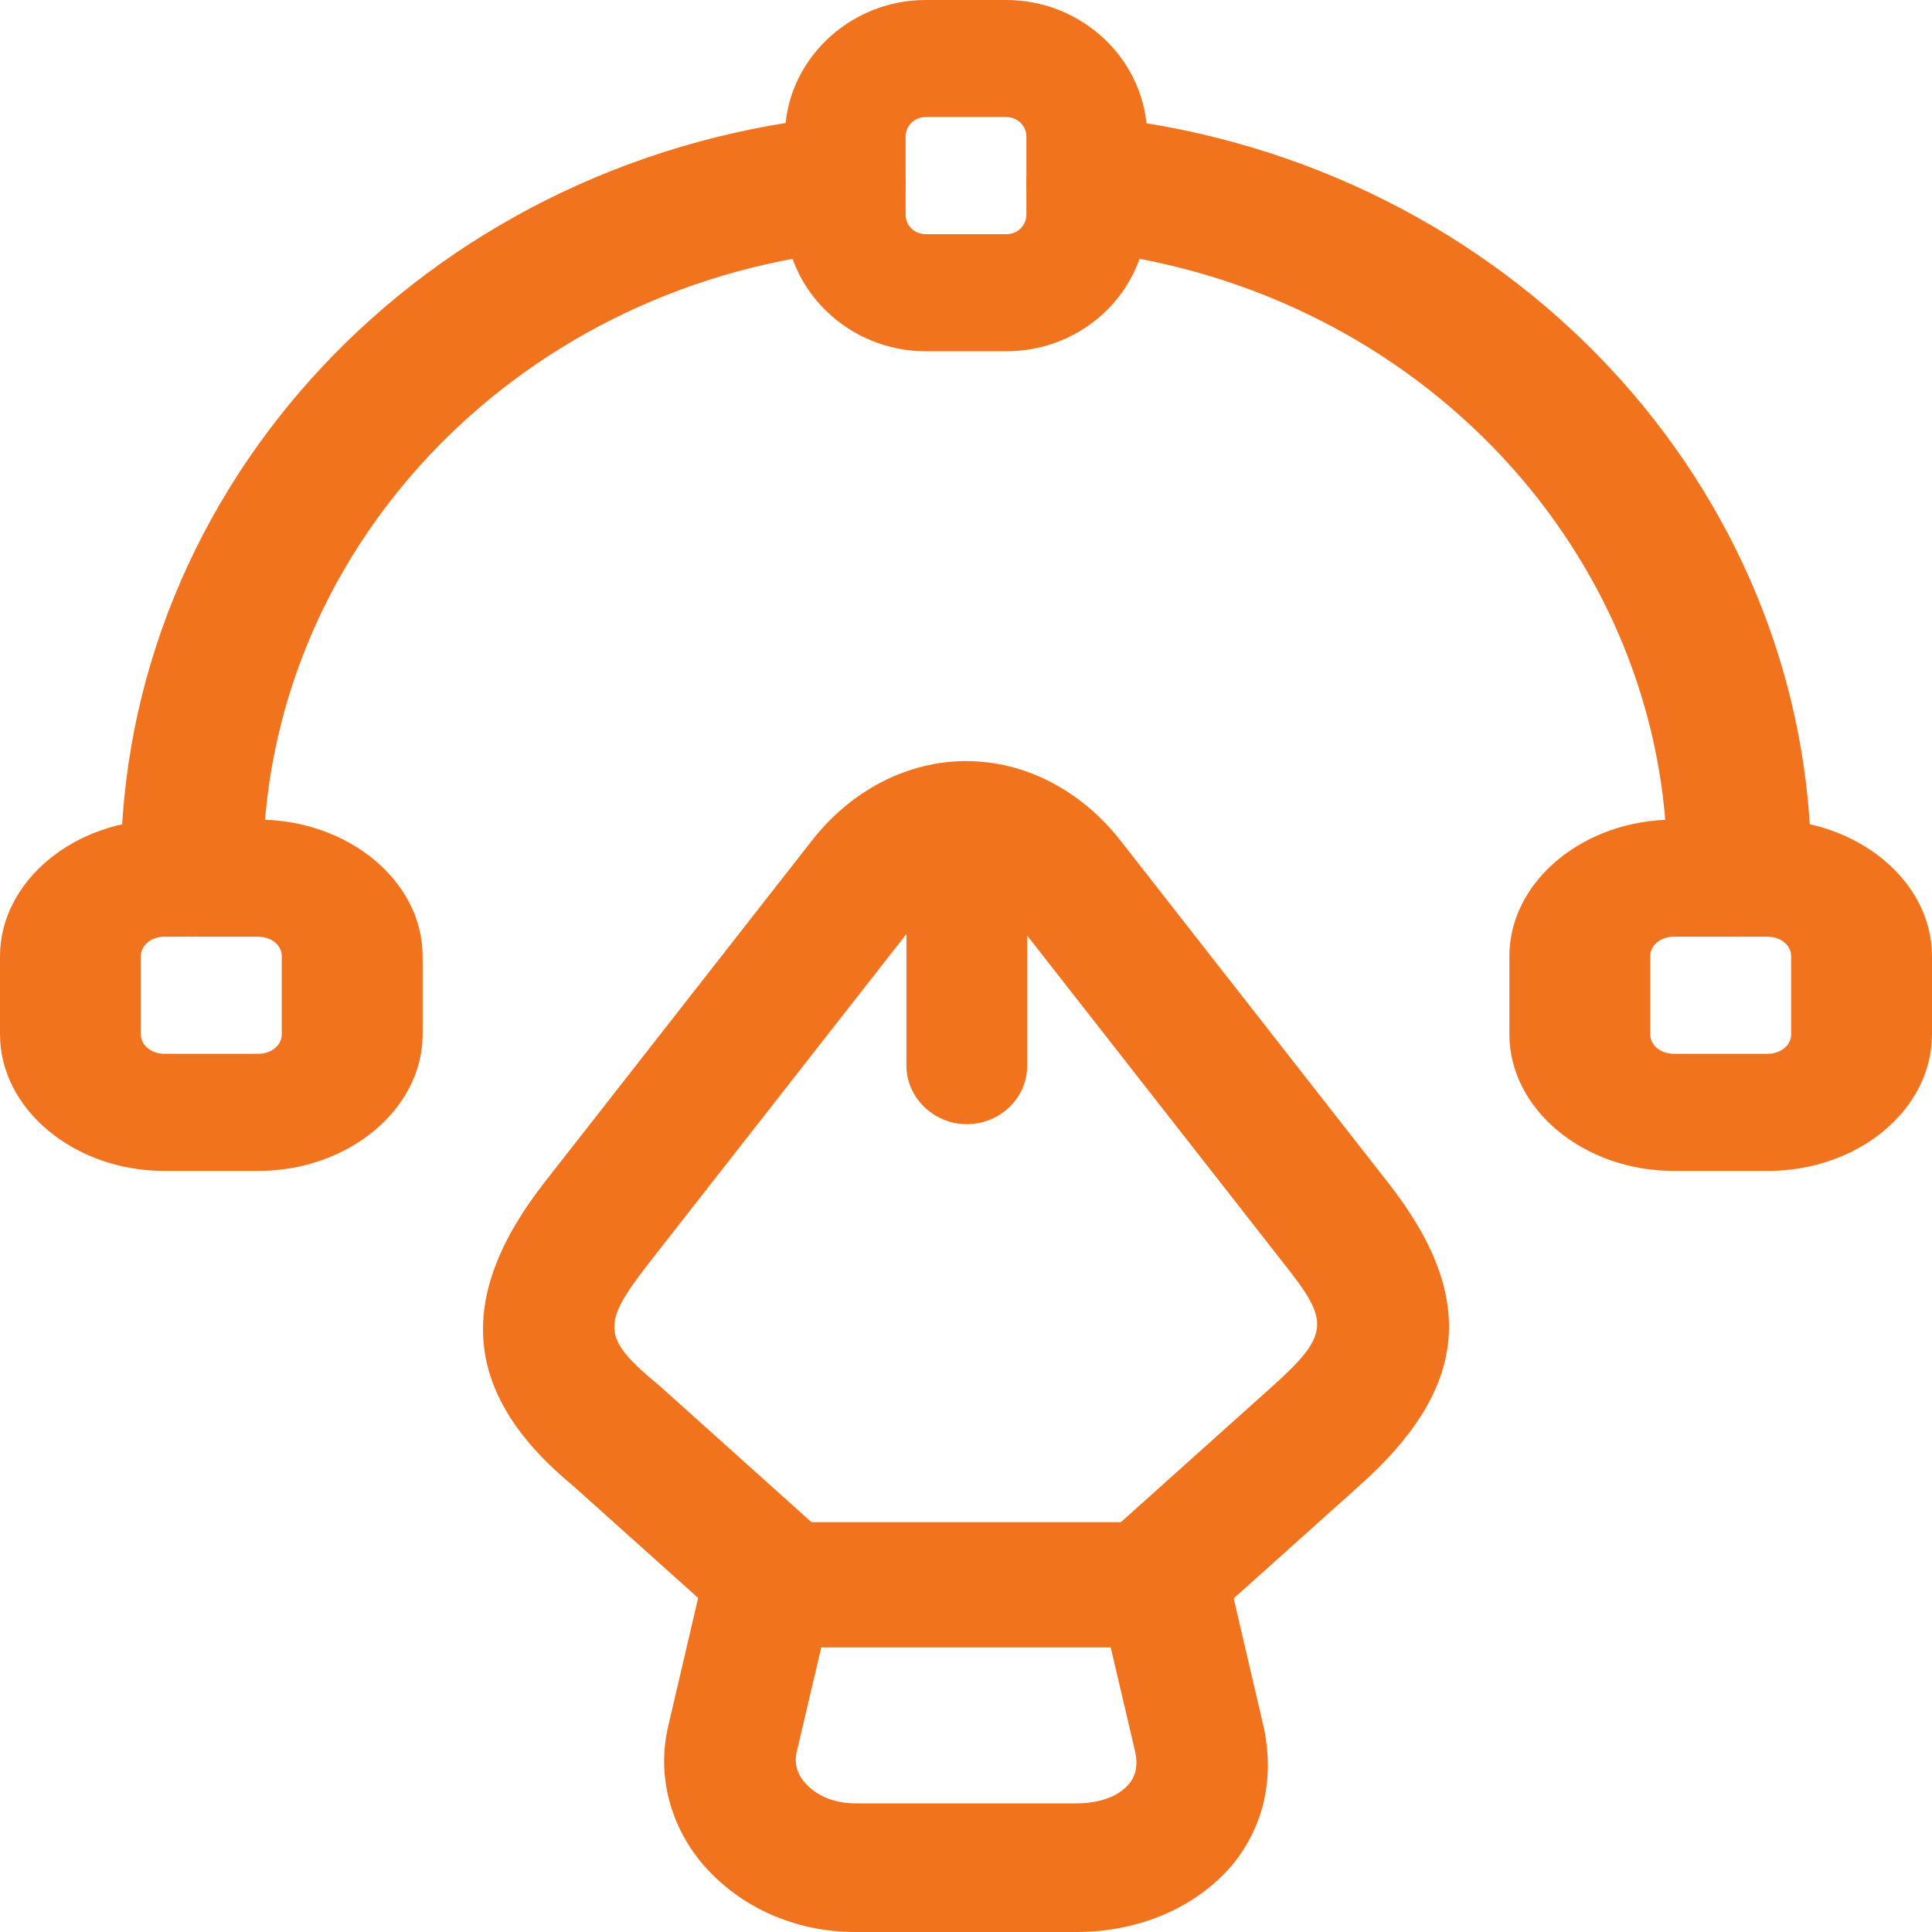 <svg width="32" height="32" viewBox="0 0 32 32" fill="none" xmlns="http://www.w3.org/2000/svg">
<g clip-path="url(#clip0_3_7)">
<path d="M17.83 32H14.166C13.148 32 12.232 31.576 11.622 30.857C11.084 30.208 10.88 29.375 11.069 28.585L11.665 26.031C11.781 25.551 12.218 25.212 12.726 25.212H19.269C19.778 25.212 20.214 25.551 20.33 26.031L20.926 28.585C21.115 29.431 20.941 30.25 20.403 30.899C19.807 31.591 18.876 32 17.83 32ZM13.599 27.301L13.192 29.037C13.148 29.248 13.235 29.418 13.323 29.516C13.512 29.742 13.817 29.869 14.166 29.869H17.83C18.208 29.869 18.527 29.756 18.702 29.545C18.818 29.403 18.847 29.234 18.804 29.022L18.397 27.287H13.599V27.301Z" fill="#F1731E"/>
<path d="M19.268 27.148C18.963 27.148 18.673 27.031 18.455 26.782C18.063 26.329 18.092 25.642 18.542 25.233L21.052 22.982C22.054 22.091 22.01 21.872 21.27 20.936L16.845 15.281C16.598 14.974 16.308 14.798 16.003 14.798C15.698 14.798 15.408 14.974 15.161 15.281L10.736 20.936C9.952 21.945 9.967 22.164 10.924 22.953L13.464 25.233C13.914 25.628 13.957 26.329 13.551 26.782C13.144 27.235 12.463 27.279 12.013 26.87L9.502 24.619C7.674 23.114 7.514 21.506 9.024 19.577L13.449 13.921C14.102 13.088 15.031 12.606 16.003 12.606C16.975 12.606 17.904 13.088 18.557 13.921L22.982 19.577C24.477 21.477 24.332 22.997 22.503 24.619L19.993 26.87C19.776 27.06 19.514 27.148 19.268 27.148Z" fill="#F1731E"/>
<path d="M16.013 18.62C15.466 18.62 15.013 18.18 15.013 17.65V14.379C15.013 13.849 15.466 13.409 16.013 13.409C16.559 13.409 17.013 13.849 17.013 14.379V17.65C17.013 18.193 16.559 18.62 16.013 18.62Z" fill="#F1731E"/>
<path d="M16.667 5.818H15.333C14.053 5.818 13 4.797 13 3.556V2.263C13 1.021 14.053 0 15.333 0H16.667C17.947 0 19 1.021 19 2.263V3.556C19 4.797 17.96 5.818 16.667 5.818ZM15.333 1.939C15.147 1.939 15 2.082 15 2.263V3.556C15 3.737 15.147 3.879 15.333 3.879H16.667C16.853 3.879 17 3.737 17 3.556V2.263C17 2.082 16.853 1.939 16.667 1.939H15.333Z" fill="#F1731E"/>
<path d="M4.278 19.394H2.722C1.229 19.394 0 18.372 0 17.131V15.838C0 14.597 1.229 13.576 2.722 13.576H4.278C5.771 13.576 7 14.597 7 15.838V17.131C7 18.372 5.771 19.394 4.278 19.394ZM2.722 15.515C2.504 15.515 2.333 15.657 2.333 15.838V17.131C2.333 17.312 2.504 17.454 2.722 17.454H4.278C4.496 17.454 4.667 17.312 4.667 17.131V15.838C4.667 15.657 4.496 15.515 4.278 15.515H2.722Z" fill="#F1731E"/>
<path d="M29.278 19.394H27.722C26.229 19.394 25 18.372 25 17.131V15.838C25 14.597 26.229 13.576 27.722 13.576H29.278C30.771 13.576 32 14.597 32 15.838V17.131C32 18.372 30.787 19.394 29.278 19.394ZM27.722 15.515C27.504 15.515 27.333 15.657 27.333 15.838V17.131C27.333 17.312 27.504 17.454 27.722 17.454H29.278C29.496 17.454 29.667 17.312 29.667 17.131V15.838C29.667 15.657 29.496 15.515 29.278 15.515H27.722Z" fill="#F1731E"/>
<path d="M3.178 15.515C2.534 15.515 2 15.009 2 14.398C2 8.037 7.027 2.69 13.688 1.945C14.332 1.885 14.913 2.317 14.991 2.928C15.07 3.539 14.599 4.09 13.955 4.164C8.488 4.775 4.356 9.169 4.356 14.398C4.356 15.009 3.822 15.515 3.178 15.515Z" fill="#F1731E"/>
<path d="M28.8 15.515C28.153 15.515 27.616 15.008 27.616 14.396C27.616 9.188 23.497 4.786 18.035 4.159C17.388 4.085 16.93 3.533 17.009 2.921C17.088 2.309 17.672 1.861 18.335 1.951C24.98 2.712 30 8.069 30 14.411C29.984 15.008 29.463 15.515 28.8 15.515Z" fill="#F1731E"/>
</g>
<defs>
<clipPath id="clip0_3_7">
<rect width="32" height="32" fill="white"/>
</clipPath>
</defs>
</svg>

